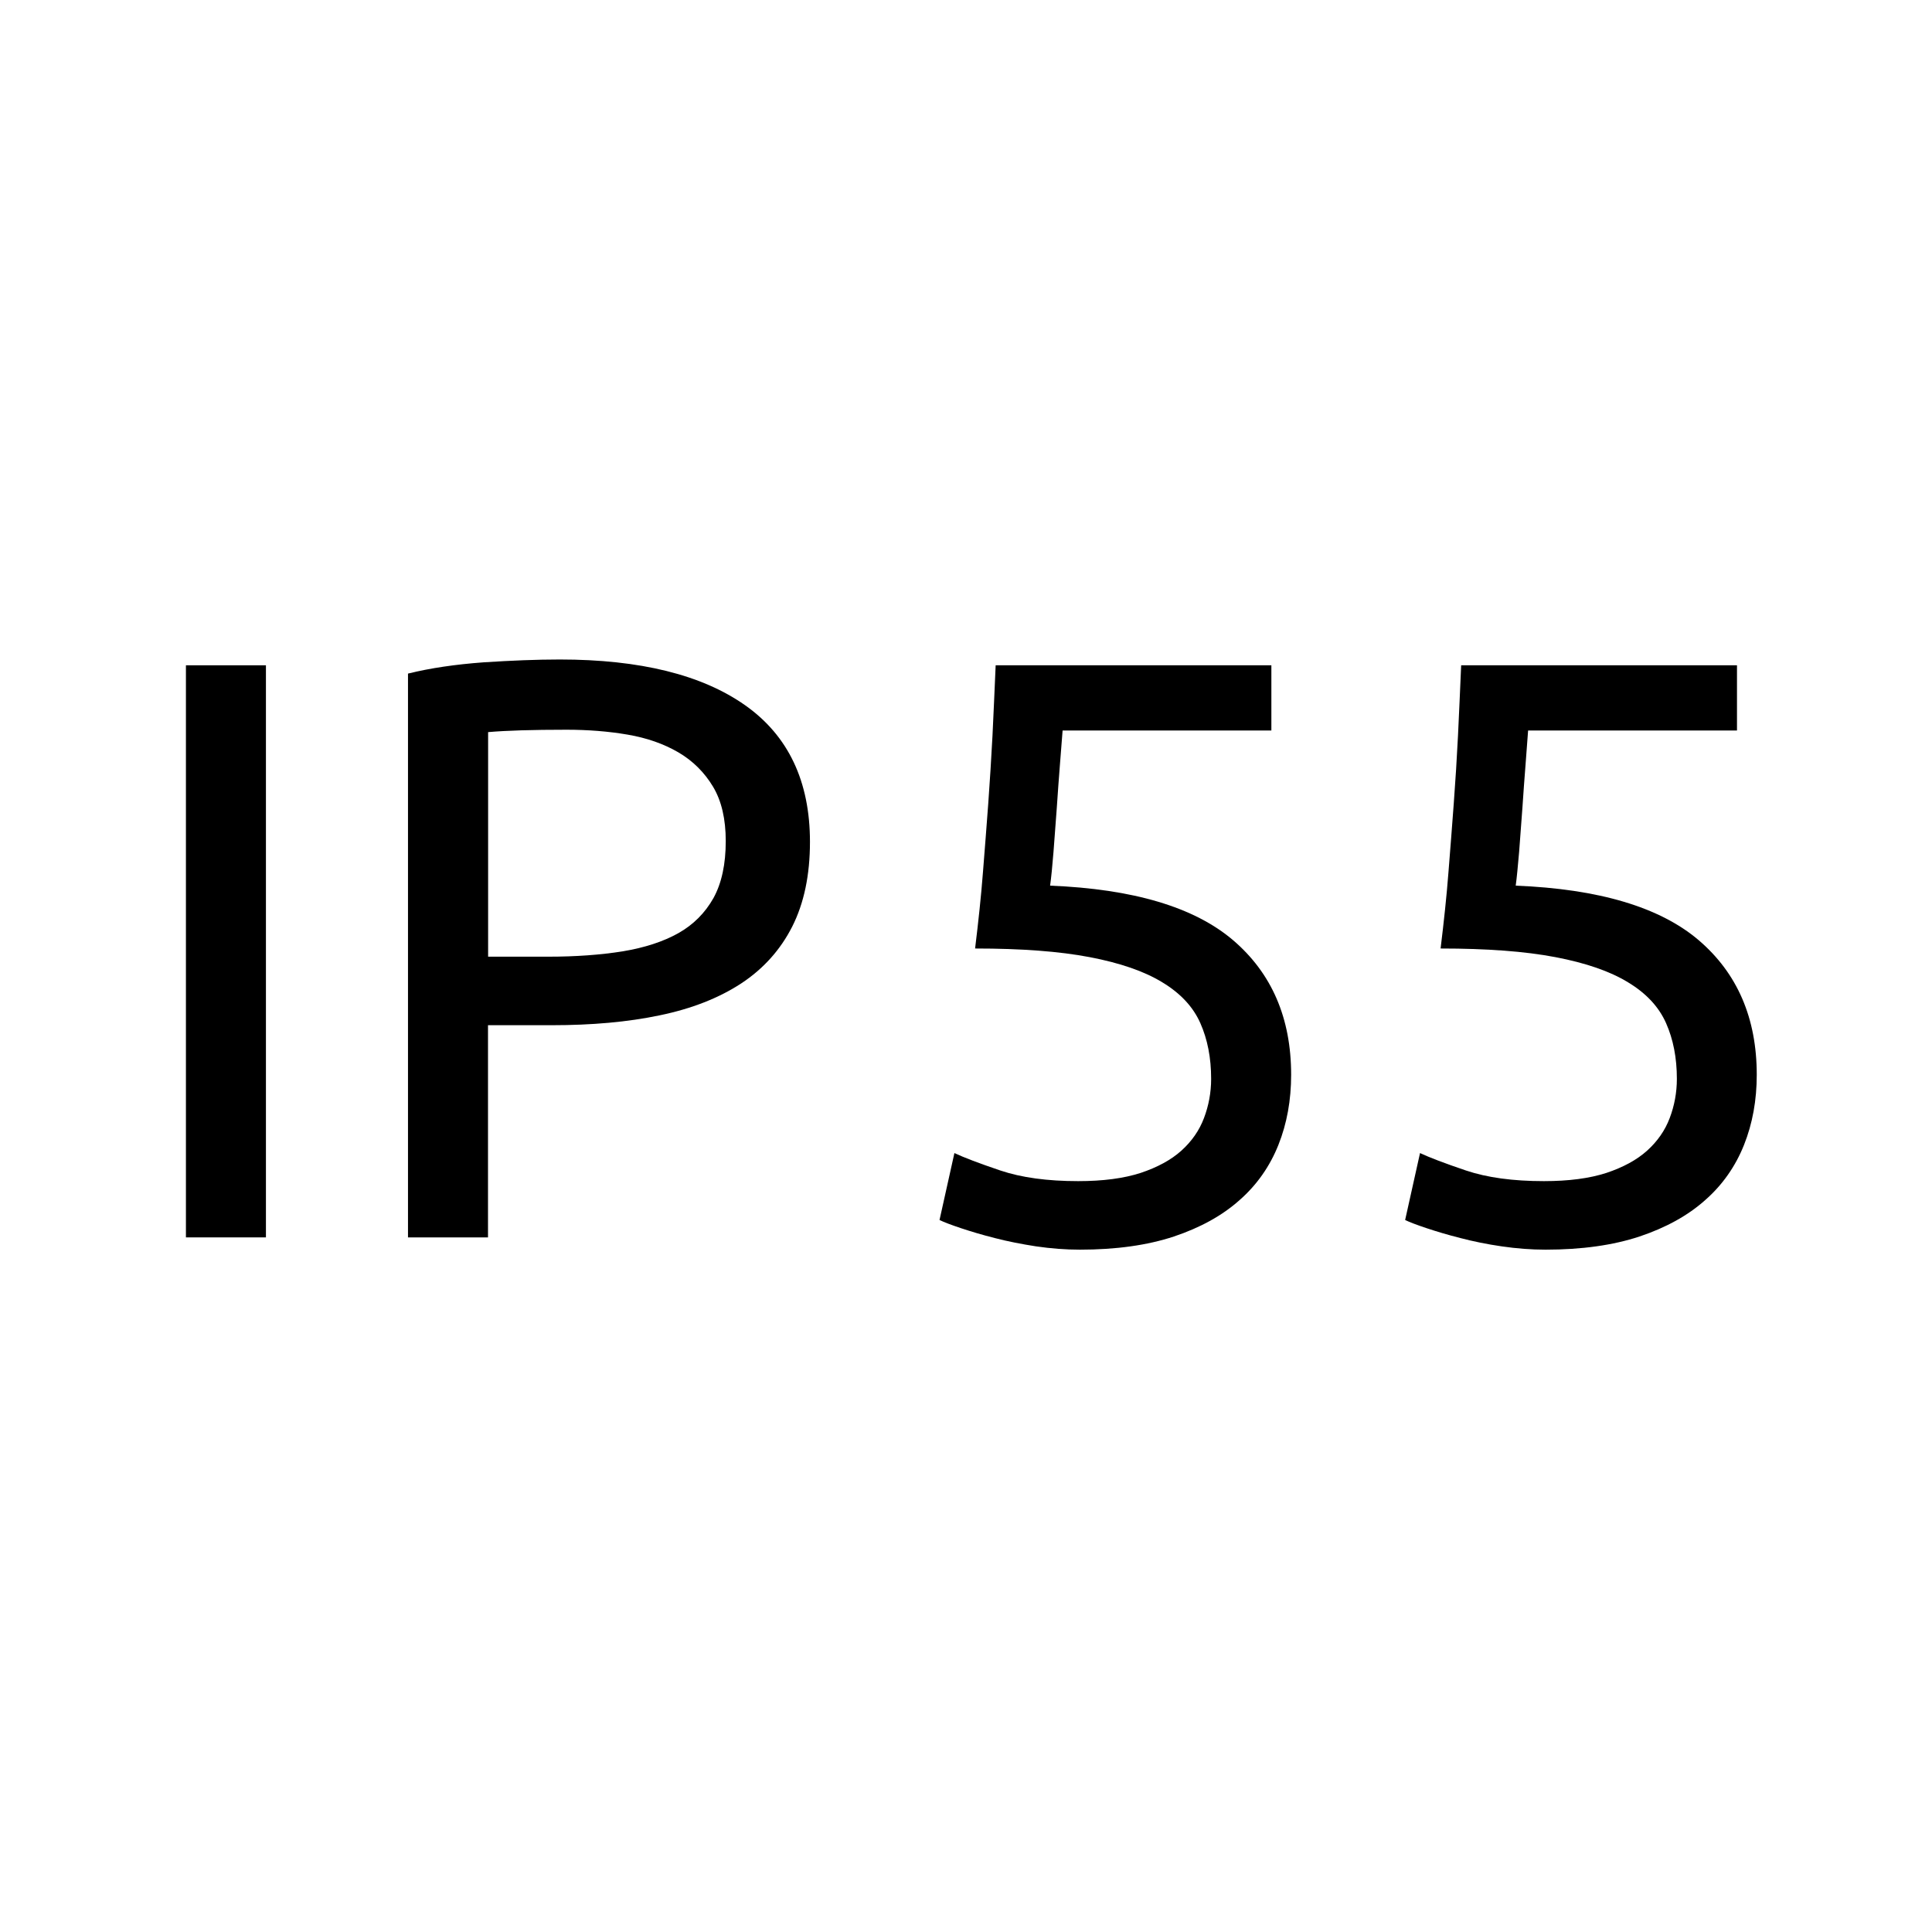 <?xml version="1.0" encoding="utf-8"?>
<!-- Generator: Adobe Illustrator 22.1.0, SVG Export Plug-In . SVG Version: 6.00 Build 0)  -->
<svg version="1.1" id="Ebene_1" xmlns="http://www.w3.org/2000/svg" xmlns:xlink="http://www.w3.org/1999/xlink" x="0px" y="0px"
	 viewBox="0 0 17 17" style="enable-background:new 0 0 17 17;" xml:space="preserve">
<style type="text/css">
	.st0{fill:none;}
</style>
<rect x="-0.004" y="-0.004" class="st0" width="17.008" height="17.008"/>
<g>
	<path d="M1.636,5.854H2.34v5.034H1.636V5.854z"/>
	<path d="M4.926,5.803c0.707,0,1.251,0.135,1.631,0.403s0.57,0.67,0.57,1.202c0,0.291-0.052,0.539-0.156,0.745
		c-0.104,0.205-0.254,0.372-0.45,0.501C6.325,8.782,6.086,8.876,5.805,8.934c-0.28,0.059-0.598,0.087-0.951,0.087h-0.56v1.867H3.59
		V5.927c0.198-0.049,0.42-0.081,0.664-0.099C4.5,5.812,4.723,5.803,4.926,5.803z M4.985,6.421c-0.301,0-0.53,0.007-0.69,0.021v1.976
		h0.53c0.242,0,0.46-0.016,0.654-0.047c0.193-0.032,0.356-0.085,0.49-0.16c0.133-0.075,0.235-0.178,0.309-0.309
		C6.35,7.771,6.386,7.604,6.386,7.401c0-0.194-0.037-0.354-0.112-0.479S6.097,6.695,5.969,6.62C5.84,6.545,5.692,6.493,5.522,6.464
		C5.353,6.435,5.173,6.421,4.985,6.421z"/>
	<path d="M9.24,7.793c0.731,0.029,1.268,0.189,1.609,0.479c0.341,0.291,0.512,0.686,0.512,1.185c0,0.223-0.037,0.429-0.112,0.617
		s-0.189,0.352-0.342,0.486c-0.152,0.136-0.345,0.242-0.577,0.32c-0.232,0.077-0.509,0.116-0.828,0.116
		c-0.126,0-0.254-0.01-0.385-0.029c-0.13-0.02-0.251-0.044-0.363-0.073c-0.111-0.028-0.211-0.058-0.298-0.087
		s-0.15-0.053-0.189-0.072l0.131-0.589c0.083,0.039,0.217,0.09,0.403,0.153c0.187,0.063,0.415,0.094,0.686,0.094
		c0.218,0,0.4-0.024,0.549-0.072c0.147-0.049,0.268-0.114,0.359-0.196s0.158-0.178,0.199-0.287c0.041-0.108,0.063-0.224,0.063-0.345
		c0-0.185-0.032-0.348-0.095-0.49c-0.063-0.143-0.175-0.263-0.334-0.359c-0.16-0.098-0.373-0.171-0.64-0.222S8.987,8.346,8.58,8.346
		c0.029-0.237,0.053-0.46,0.069-0.669c0.017-0.208,0.032-0.411,0.047-0.609C8.71,6.868,8.723,6.671,8.733,6.475
		c0.009-0.195,0.019-0.402,0.028-0.621h2.426v0.574H9.35C9.345,6.5,9.337,6.599,9.327,6.722c-0.01,0.124-0.019,0.252-0.028,0.385
		C9.289,7.24,9.279,7.37,9.27,7.495C9.26,7.621,9.25,7.721,9.24,7.793z"/>
	<path d="M13.337,7.793c0.731,0.029,1.268,0.189,1.609,0.479c0.341,0.291,0.512,0.686,0.512,1.185c0,0.223-0.037,0.429-0.112,0.617
		s-0.189,0.352-0.342,0.486c-0.152,0.136-0.345,0.242-0.577,0.32c-0.232,0.077-0.509,0.116-0.828,0.116
		c-0.126,0-0.254-0.01-0.385-0.029s-0.252-0.044-0.363-0.073c-0.111-0.028-0.211-0.058-0.298-0.087s-0.15-0.053-0.189-0.072
		l0.131-0.589c0.083,0.039,0.217,0.09,0.403,0.153c0.187,0.063,0.415,0.094,0.687,0.094c0.218,0,0.4-0.024,0.549-0.072
		c0.147-0.049,0.268-0.114,0.359-0.196s0.158-0.178,0.199-0.287c0.041-0.108,0.063-0.224,0.063-0.345
		c0-0.185-0.032-0.348-0.095-0.49c-0.063-0.143-0.175-0.263-0.334-0.359c-0.16-0.098-0.373-0.171-0.64-0.222
		s-0.603-0.076-1.01-0.076c0.029-0.237,0.053-0.46,0.069-0.669c0.017-0.208,0.032-0.411,0.047-0.609
		c0.015-0.199,0.027-0.396,0.037-0.593c0.009-0.195,0.019-0.402,0.028-0.621h2.427v0.574h-1.838
		c-0.005,0.072-0.013,0.171-0.022,0.294c-0.01,0.124-0.019,0.252-0.028,0.385c-0.01,0.134-0.02,0.264-0.029,0.389
		C13.356,7.621,13.347,7.721,13.337,7.793z"/>
</g>
</svg>
